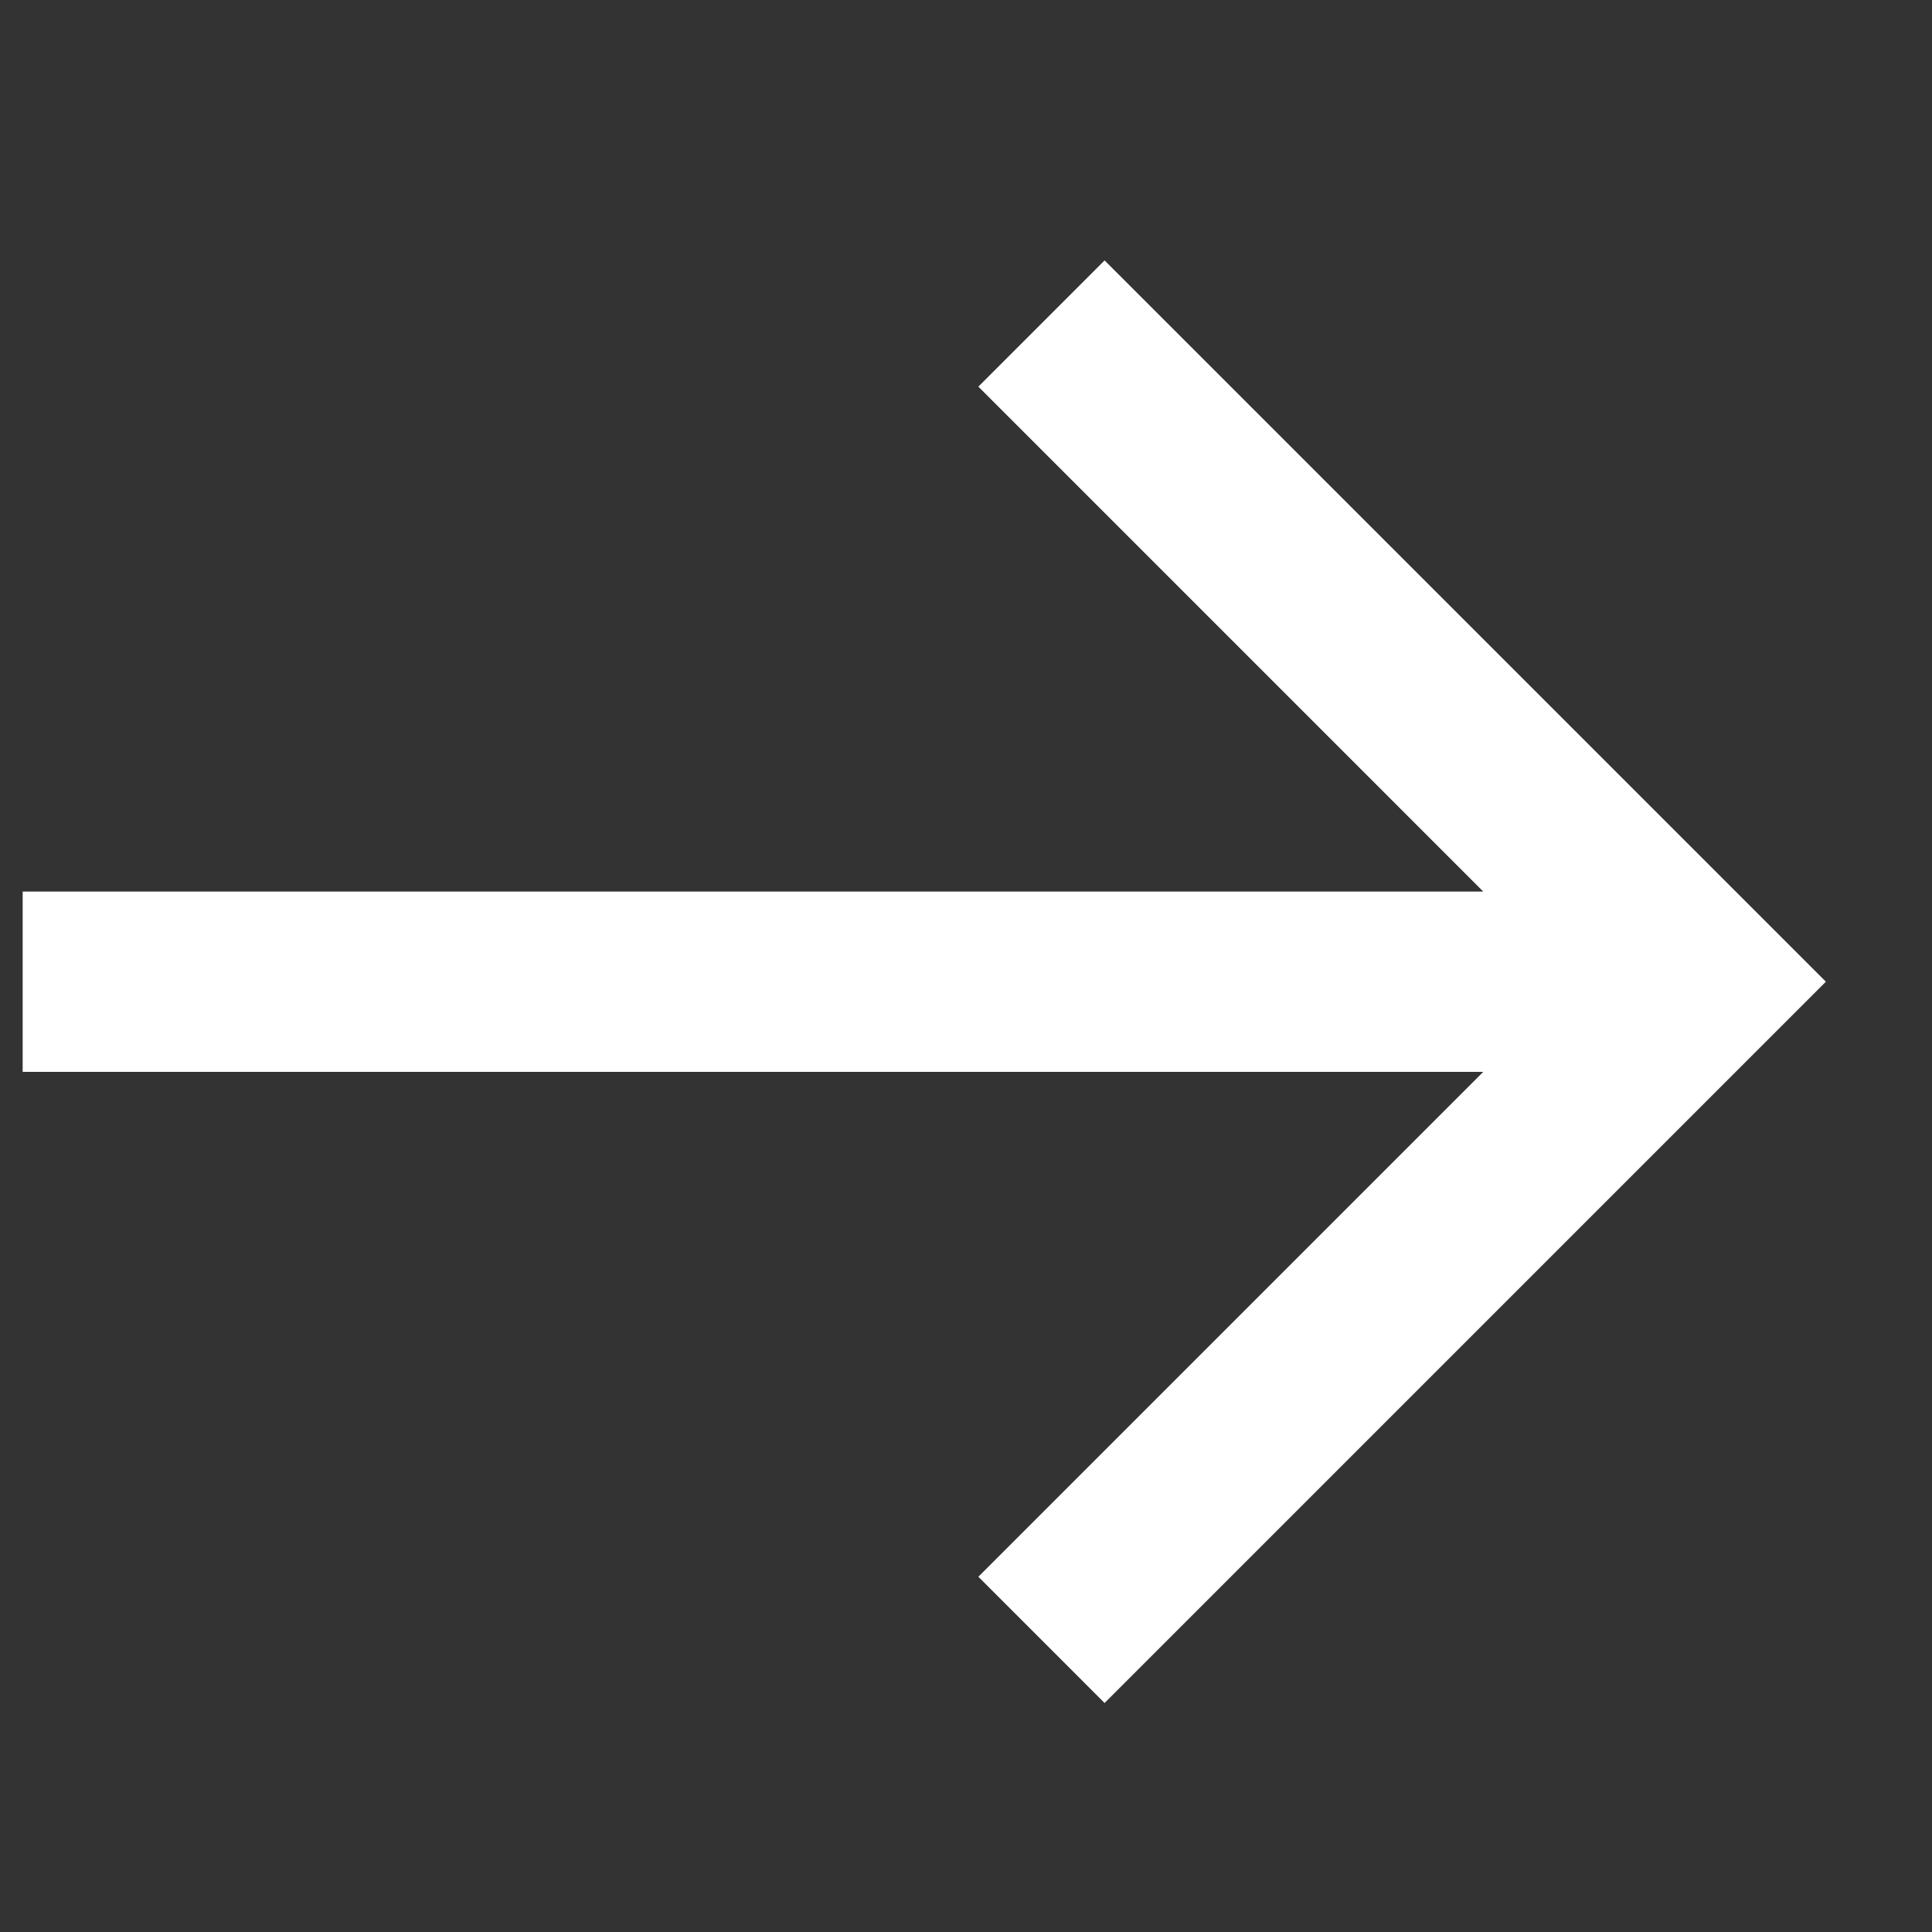 <svg width="15" height="15" viewBox="0 0 15 15" fill="none" xmlns="http://www.w3.org/2000/svg">
<rect x="0" y="0" width="15" height="15" fill="#333333" stroke="none"/>
<g clip-path="url(#clip0_2924_1541)">
<path d="M8.576 2.022L7.596 3.002L11.516 6.922H0.176V8.322H11.516L7.596 12.242L8.576 13.222L14.176 7.622L8.576 2.022Z" fill="white"/>
</g>
<defs>
<clipPath id="clip0_2924_1541">
<rect width="14" height="14" fill="white" transform="translate(0.176 0.622)"/>
</clipPath>
</defs>
</svg>
